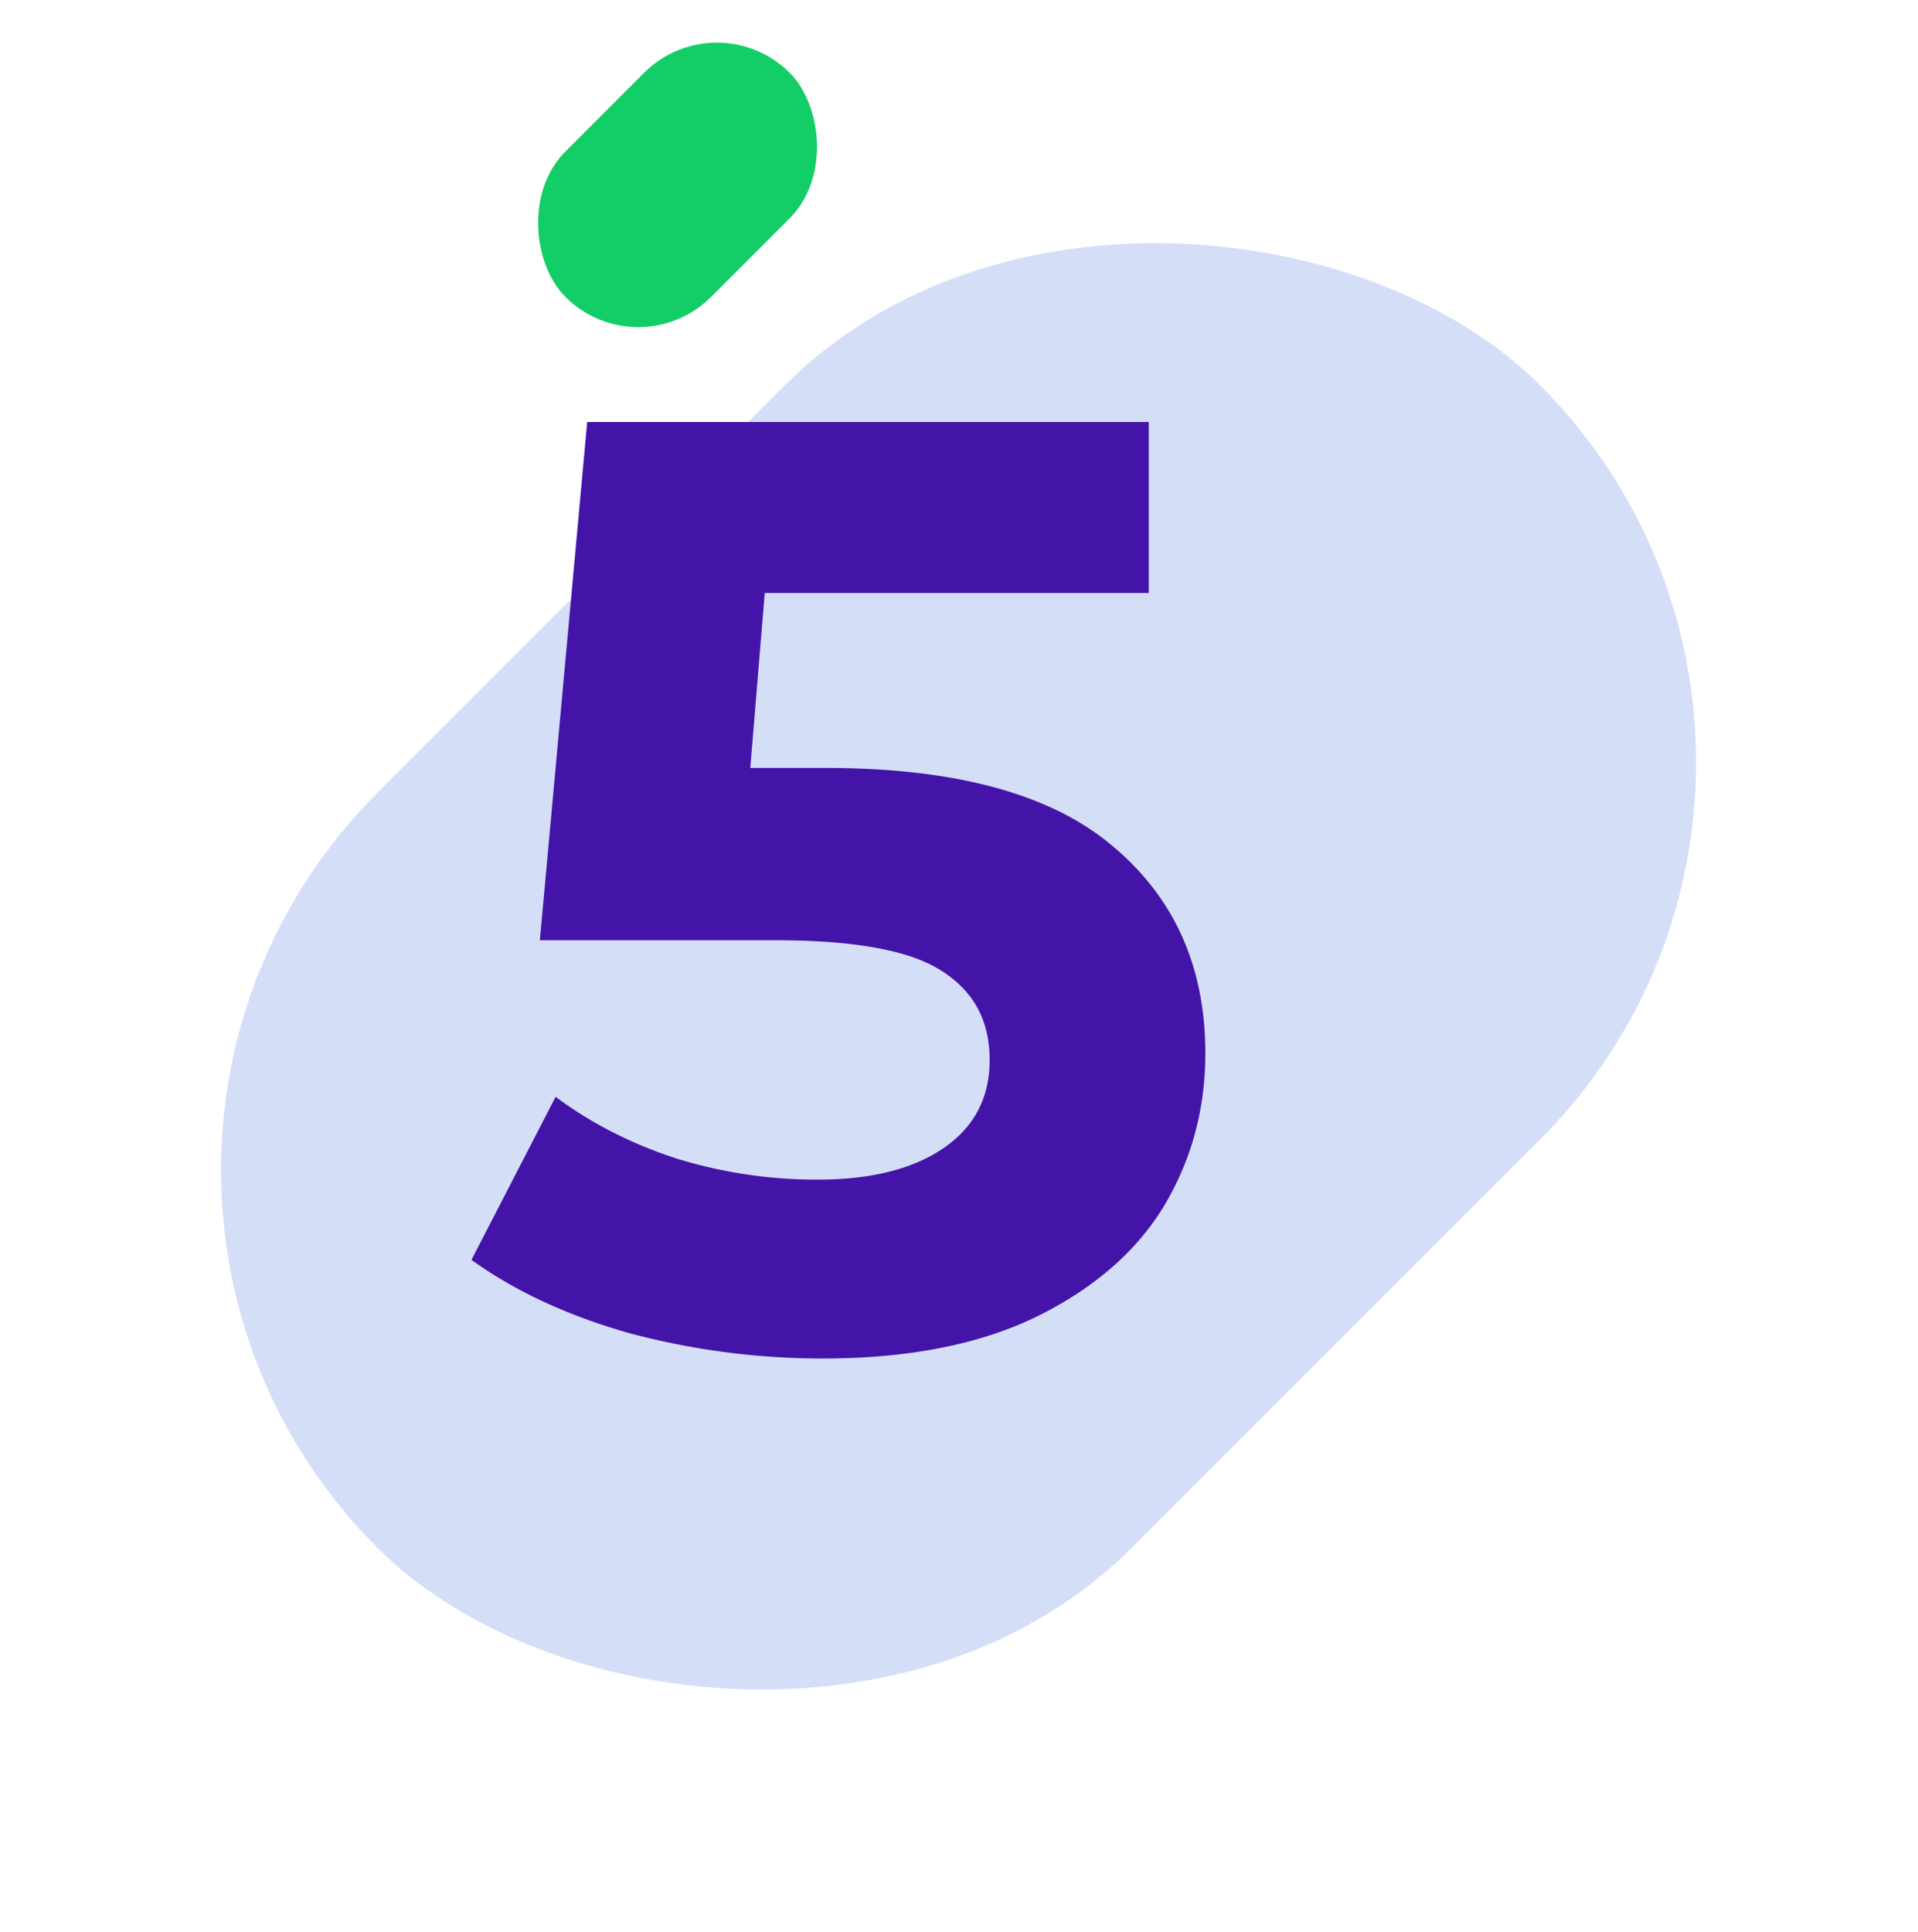 <svg xmlns="http://www.w3.org/2000/svg" width="140" height="141" fill="none"><rect width="120" height="77.899" y="85.415" fill="#2D5CD7" fill-opacity=".2" rx="38.949" transform="rotate(-45 0 85.415)"/><path fill="#4414A9" d="M60.237 56.048c9.472 0 16.448 1.888 20.928 5.664 4.544 3.776 6.816 8.832 6.816 15.168 0 4.096-1.024 7.84-3.072 11.232-2.048 3.328-5.184 6.016-9.408 8.064-4.16 1.984-9.312 2.976-15.456 2.976-4.736 0-9.408-.608-14.016-1.824-4.544-1.28-8.416-3.072-11.616-5.376l6.144-11.904c2.56 1.92 5.504 3.424 8.832 4.512a34.732 34.732 0 0 0 10.272 1.536c3.904 0 6.976-.768 9.216-2.304 2.24-1.536 3.36-3.68 3.36-6.432 0-2.88-1.184-5.056-3.552-6.528-2.304-1.472-6.336-2.208-12.096-2.208H39.405L42.861 30.8h40.992v12.48H55.821l-1.056 12.768h5.472Z"/><rect width="23.142" height="15.023" fill="#13CE66" rx="7.511" transform="scale(1 -1) rotate(45 55.868 42.741)"/></svg>
